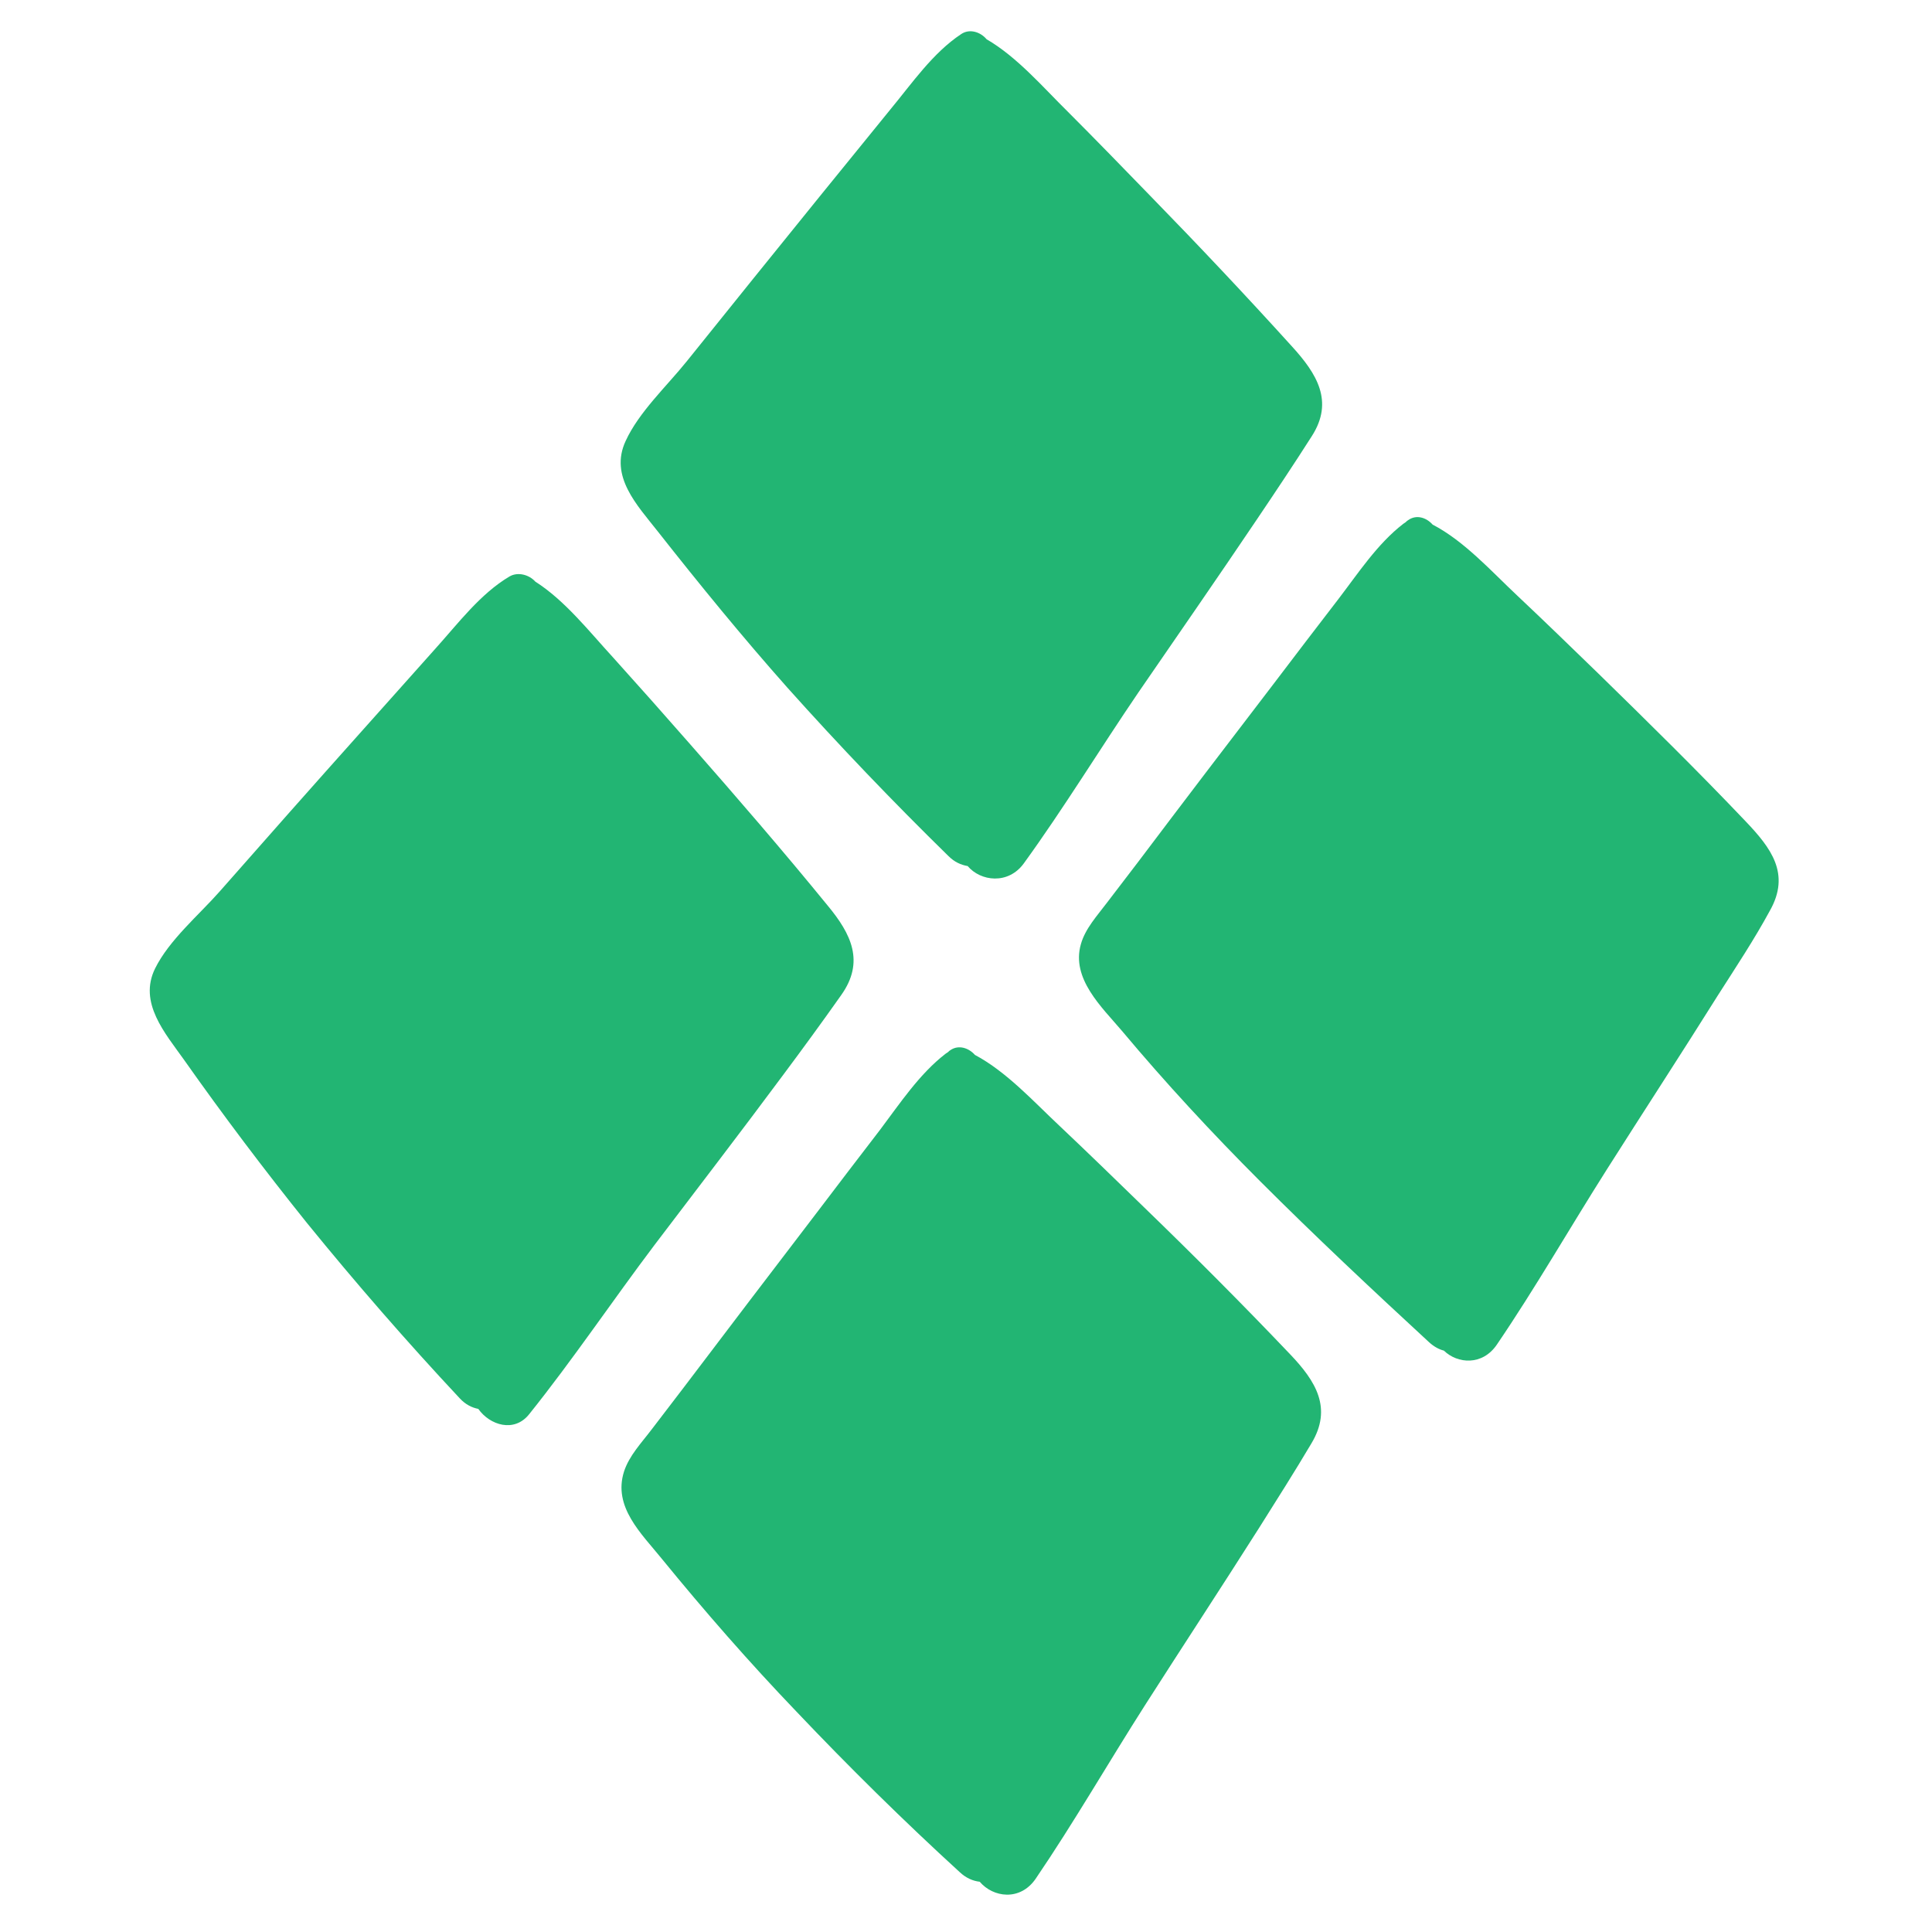 <svg xmlns="http://www.w3.org/2000/svg" xmlns:xlink="http://www.w3.org/1999/xlink" width="300" viewBox="0 0 224.88 225" height="300" preserveAspectRatio="xMidYMid meet"><defs><clipPath id="02633b0707"><path d="M 72 3.309 L 154 3.309 L 154 103 L 72 103 Z M 72 3.309 " clip-rule="nonzero"></path></clipPath><clipPath id="1f63657dad"><path d="M 95 8.48 L 130 8.48 L 130 50 L 95 50 Z M 95 8.48 " clip-rule="nonzero"></path></clipPath><clipPath id="59887dcf84"><path d="M 95 57 L 130 57 L 130 98.434 L 95 98.434 Z M 95 57 " clip-rule="nonzero"></path></clipPath></defs><path fill="#22b573" d="M 91.035 125.336 C 93.375 122.199 95.664 119.066 97.91 115.883 C 100.668 112 99.078 108.77 96.32 105.449 C 91.129 99.086 85.754 92.863 80.328 86.688 C 77.336 83.27 74.344 79.902 71.305 76.531 C 68.594 73.586 65.742 69.934 62.281 67.734 C 61.578 66.941 60.27 66.566 59.289 67.129 C 55.875 69.141 53.258 72.648 50.637 75.551 C 47.785 78.73 44.934 81.961 42.035 85.188 C 36.516 91.363 31 97.59 25.531 103.812 C 23.098 106.57 19.637 109.473 18 112.793 C 16.039 116.773 19.172 120.328 21.367 123.418 C 25.949 129.918 30.719 136.238 35.676 142.414 C 41.379 149.43 47.32 156.262 53.492 162.859 C 54.145 163.562 54.895 163.938 55.641 164.078 C 56.996 165.996 59.848 166.883 61.578 164.684 C 66.676 158.32 71.258 151.488 76.168 144.984 C 81.172 138.391 86.172 131.887 91.035 125.336 Z M 91.035 125.336 " fill-opacity="1" fill-rule="nonzero"></path><path fill="#22b573" d="M 203.207 95.621 C 197.645 89.773 191.891 84.113 186.094 78.449 C 182.961 75.41 179.781 72.32 176.602 69.328 C 173.656 66.566 170.477 63.012 166.781 61.094 C 166.082 60.297 164.914 59.875 163.93 60.578 C 163.836 60.625 163.742 60.719 163.648 60.812 C 163.559 60.859 163.465 60.953 163.371 61 C 160.332 63.34 158.086 66.801 155.75 69.844 C 153.223 73.117 150.699 76.438 148.172 79.762 C 142.938 86.594 137.699 93.469 132.512 100.348 C 131.293 101.941 130.078 103.531 128.863 105.121 C 127.742 106.617 126.34 108.117 125.824 109.941 C 124.656 113.965 128.254 117.285 130.594 120.047 C 135.691 126.129 141.066 131.934 146.676 137.547 C 153.082 143.957 159.723 150.18 166.363 156.309 C 166.922 156.824 167.531 157.152 168.094 157.293 C 169.684 158.836 172.582 159.07 174.266 156.59 C 178.754 149.992 182.773 142.973 187.074 136.191 C 191.379 129.406 195.773 122.668 200.027 115.883 C 202.086 112.656 204.234 109.426 206.059 106.059 C 208.492 101.754 206.199 98.758 203.207 95.621 Z M 203.207 95.621 " fill-opacity="1" fill-rule="nonzero"></path><g clip-path="url(#02633b0707)"><path fill="#22b573" d="M 91.645 80.09 C 97.676 86.828 103.941 93.379 110.395 99.695 C 111.094 100.395 111.844 100.723 112.637 100.863 C 114.133 102.641 117.359 103.062 119.184 100.535 C 123.859 94.078 128.02 87.246 132.512 80.648 C 137.141 73.914 141.816 67.176 146.352 60.438 C 148.5 57.254 150.652 54.027 152.711 50.797 C 155.328 46.727 153.27 43.5 150.418 40.363 C 144.996 34.375 139.477 28.527 133.82 22.727 C 130.641 19.449 127.508 16.223 124.281 12.992 C 121.43 10.184 118.391 6.629 114.836 4.57 C 114.133 3.727 112.871 3.309 111.891 3.961 C 108.57 6.16 106.141 9.719 103.66 12.711 C 100.949 16.035 98.238 19.402 95.523 22.727 C 90.289 29.18 85.098 35.637 79.906 42.094 C 77.57 44.996 74.344 47.992 72.801 51.359 C 70.883 55.477 74.156 58.848 76.543 61.887 C 81.406 68.062 86.406 74.191 91.645 80.09 Z M 91.645 80.09 " fill-opacity="1" fill-rule="nonzero"></path></g><path fill="#22b573" d="M 80.281 170.301 C 80.234 170.348 80.234 170.348 80.188 170.395 C 80.188 170.395 80.234 170.441 80.234 170.441 C 80.328 170.395 80.328 170.348 80.281 170.301 Z M 80.281 170.301 " fill-opacity="1" fill-rule="nonzero"></path><path fill="#22b573" d="M 133.117 140.543 C 129.844 137.359 126.617 134.223 123.301 131.09 C 120.352 128.328 117.172 124.82 113.48 122.855 C 112.777 122.059 111.609 121.637 110.629 122.293 C 110.535 122.34 110.441 122.434 110.348 122.527 C 110.254 122.574 110.16 122.668 110.066 122.715 C 107.027 125.055 104.734 128.516 102.445 131.559 C 99.922 134.832 97.395 138.156 94.871 141.477 C 89.727 148.215 84.582 154.953 79.488 161.691 C 78.273 163.281 77.055 164.871 75.84 166.461 C 74.672 168.008 73.223 169.504 72.613 171.375 C 71.305 175.492 74.625 178.582 77.008 181.527 C 82.012 187.66 87.203 193.602 92.672 199.309 C 98.797 205.766 105.156 212.035 111.703 218.023 C 112.453 218.727 113.246 219.055 114.039 219.148 C 115.582 220.973 118.715 221.441 120.539 218.82 C 125.027 212.223 129.004 205.297 133.305 198.559 C 137.699 191.684 142.188 184.852 146.582 177.926 C 148.641 174.652 150.699 171.422 152.664 168.102 C 155.141 163.984 153.176 160.848 150.184 157.715 C 144.621 151.863 138.914 146.156 133.117 140.543 Z M 133.117 140.543 " fill-opacity="1" fill-rule="nonzero"></path><path fill="#22b573" d="M 103.664 58.801 C 104.629 57.508 105.574 56.215 106.5 54.902 C 107.637 53.301 106.984 51.973 105.844 50.602 C 103.703 47.977 101.484 45.41 99.25 42.863 C 98.016 41.457 96.781 40.066 95.527 38.676 C 94.406 37.461 93.23 35.957 91.805 35.051 C 91.516 34.723 90.977 34.566 90.57 34.801 C 89.16 35.629 88.082 37.074 87.004 38.273 C 85.824 39.586 84.648 40.914 83.453 42.246 C 81.176 44.793 78.902 47.359 76.645 49.926 C 75.641 51.062 74.215 52.262 73.539 53.629 C 72.73 55.27 74.023 56.738 74.93 58.012 C 76.82 60.691 78.785 63.297 80.832 65.844 C 83.184 68.738 85.633 71.555 88.18 74.277 C 88.449 74.566 88.758 74.719 89.066 74.777 C 89.625 75.57 90.801 75.934 91.516 75.027 C 93.617 72.406 95.508 69.586 97.531 66.906 C 99.598 64.184 101.66 61.504 103.664 58.801 Z M 103.664 58.801 " fill-opacity="1" fill-rule="nonzero"></path><path fill="#22b573" d="M 149.934 46.551 C 147.637 44.137 145.266 41.805 142.875 39.469 C 141.582 38.215 140.27 36.941 138.961 35.707 C 137.742 34.566 136.434 33.102 134.91 32.309 C 134.621 31.98 134.137 31.809 133.734 32.098 C 133.695 32.117 133.656 32.156 133.617 32.195 C 133.578 32.215 133.539 32.254 133.5 32.27 C 132.246 33.234 131.32 34.664 130.355 35.918 C 129.316 37.27 128.273 38.637 127.234 40.008 C 125.074 42.824 122.914 45.66 120.773 48.5 C 120.27 49.152 119.77 49.809 119.27 50.465 C 118.805 51.082 118.227 51.699 118.016 52.453 C 117.531 54.113 119.016 55.484 119.98 56.621 C 122.082 59.129 124.301 61.523 126.617 63.836 C 129.258 66.48 131.996 69.047 134.734 71.574 C 134.969 71.785 135.219 71.922 135.449 71.98 C 136.105 72.617 137.301 72.715 137.996 71.691 C 139.848 68.969 141.504 66.074 143.277 63.277 C 145.055 60.48 146.867 57.703 148.621 54.902 C 149.469 53.574 150.355 52.242 151.109 50.852 C 152.113 49.078 151.168 47.844 149.934 46.551 Z M 149.934 46.551 " fill-opacity="1" fill-rule="nonzero"></path><g clip-path="url(#1f63657dad)"><path fill="#22b573" d="M 103.918 40.145 C 106.402 42.922 108.988 45.625 111.648 48.227 C 111.938 48.516 112.246 48.652 112.574 48.711 C 113.191 49.445 114.523 49.617 115.277 48.574 C 117.203 45.914 118.922 43.094 120.773 40.375 C 122.68 37.598 124.609 34.816 126.48 32.039 C 127.367 30.727 128.254 29.395 129.105 28.066 C 130.184 26.387 129.336 25.055 128.16 23.762 C 125.922 21.293 123.645 18.879 121.312 16.488 C 120 15.137 118.707 13.805 117.379 12.477 C 116.203 11.316 114.949 9.852 113.48 9 C 113.191 8.656 112.672 8.48 112.266 8.75 C 110.898 9.656 109.895 11.125 108.871 12.359 C 107.754 13.73 106.637 15.117 105.516 16.488 C 103.355 19.152 101.215 21.812 99.074 24.477 C 98.109 25.672 96.781 26.906 96.145 28.297 C 95.352 29.996 96.703 31.383 97.688 32.637 C 99.691 35.184 101.758 37.711 103.918 40.145 Z M 103.918 40.145 " fill-opacity="1" fill-rule="nonzero"></path></g><path fill="#22b573" d="M 99.23 77.344 C 99.211 77.363 99.211 77.363 99.191 77.383 C 99.191 77.383 99.211 77.402 99.211 77.402 C 99.25 77.383 99.25 77.363 99.23 77.344 Z M 99.23 77.344 " fill-opacity="1" fill-rule="nonzero"></path><g clip-path="url(#59887dcf84)"><path fill="#22b573" d="M 121.023 65.074 C 119.672 63.762 118.344 62.469 116.973 61.176 C 115.758 60.035 114.445 58.59 112.922 57.777 C 112.633 57.449 112.152 57.277 111.746 57.547 C 111.707 57.566 111.668 57.605 111.629 57.645 C 111.594 57.664 111.555 57.703 111.516 57.723 C 110.262 58.688 109.316 60.113 108.371 61.367 C 107.328 62.719 106.289 64.09 105.246 65.457 C 103.125 68.238 101.004 71.016 98.902 73.793 C 98.398 74.449 97.898 75.105 97.398 75.762 C 96.914 76.398 96.316 77.016 96.066 77.789 C 95.527 79.484 96.895 80.758 97.879 81.973 C 99.941 84.504 102.082 86.953 104.34 89.305 C 106.867 91.969 109.488 94.555 112.191 97.023 C 112.5 97.312 112.828 97.449 113.152 97.488 C 113.789 98.238 115.082 98.434 115.836 97.352 C 117.688 94.633 119.324 91.777 121.102 88.996 C 122.914 86.16 124.766 83.344 126.578 80.488 C 127.426 79.137 128.273 77.809 129.086 76.438 C 130.105 74.738 129.297 73.445 128.062 72.152 C 125.766 69.742 123.414 67.387 121.023 65.074 Z M 121.023 65.074 " fill-opacity="1" fill-rule="nonzero"></path></g></svg>
